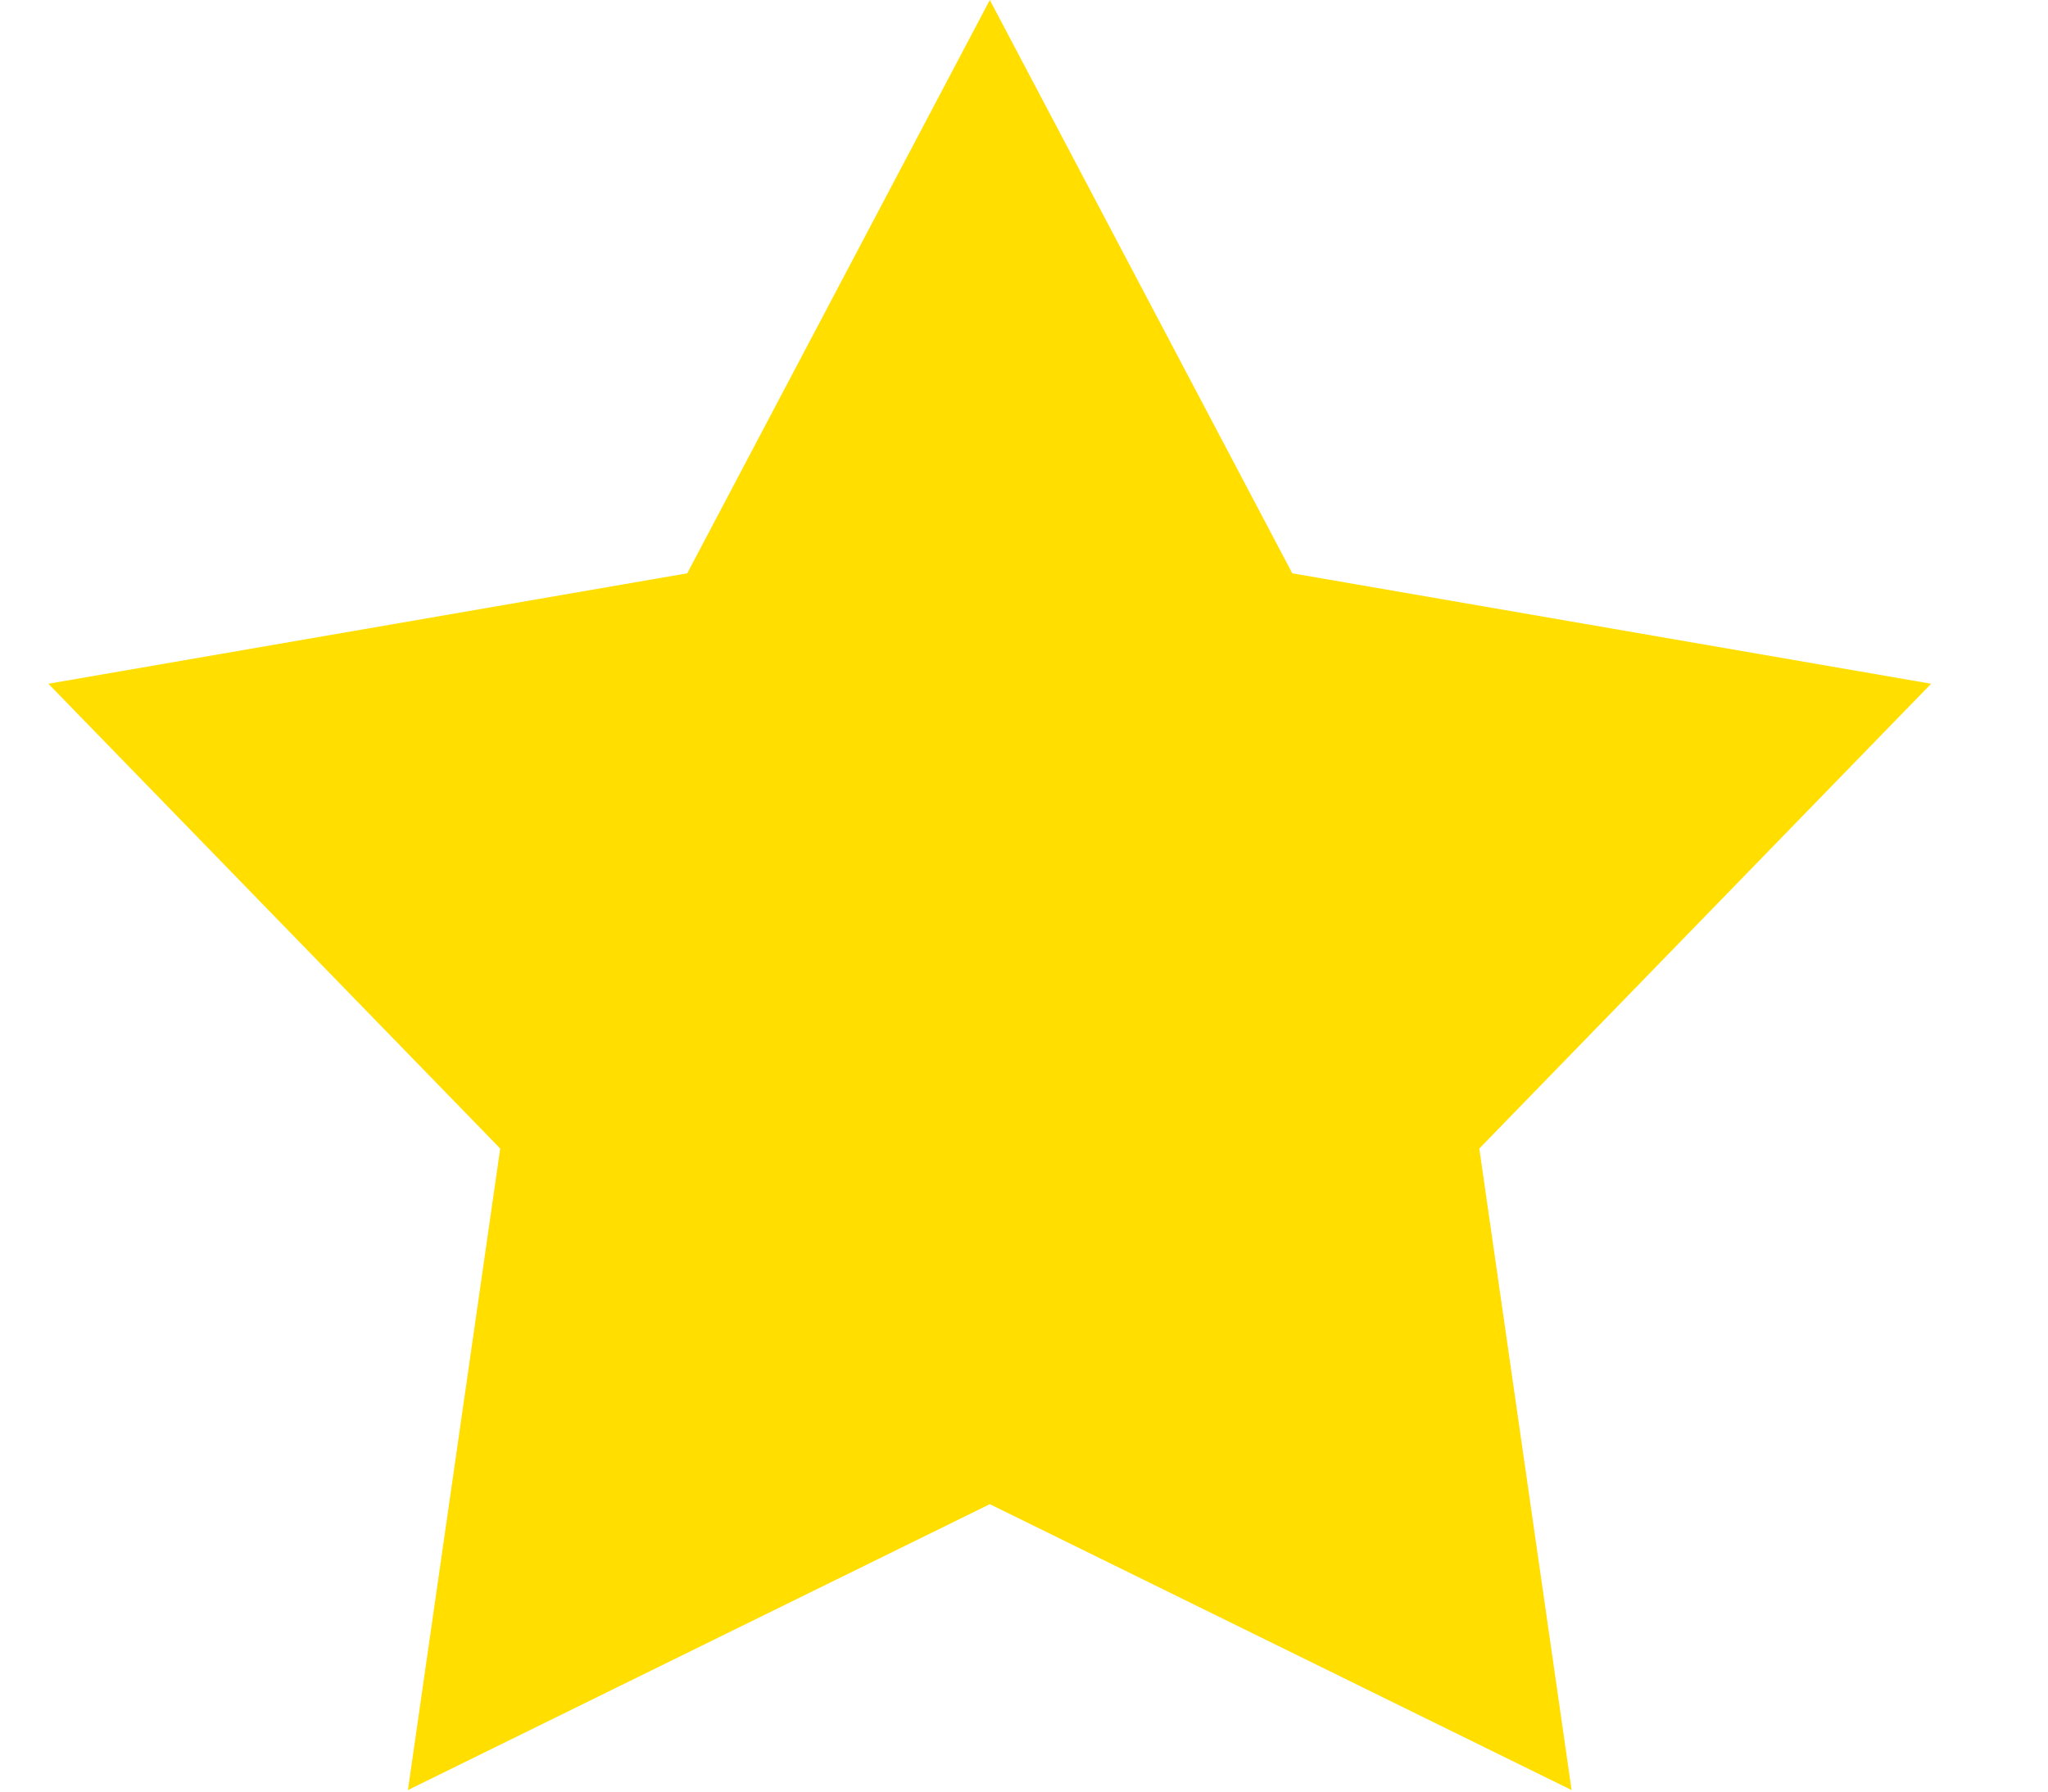 <svg width="16" height="14" viewBox="0 0 16 14" fill="none" xmlns="http://www.w3.org/2000/svg">
<path d="M7.733 0L10.096 4.48L15.087 5.343L11.557 8.975L12.278 13.988L7.733 11.754L3.187 13.988L3.908 8.975L0.378 5.343L5.369 4.48L7.733 0Z" fill="#FFDE00"/>
</svg>
